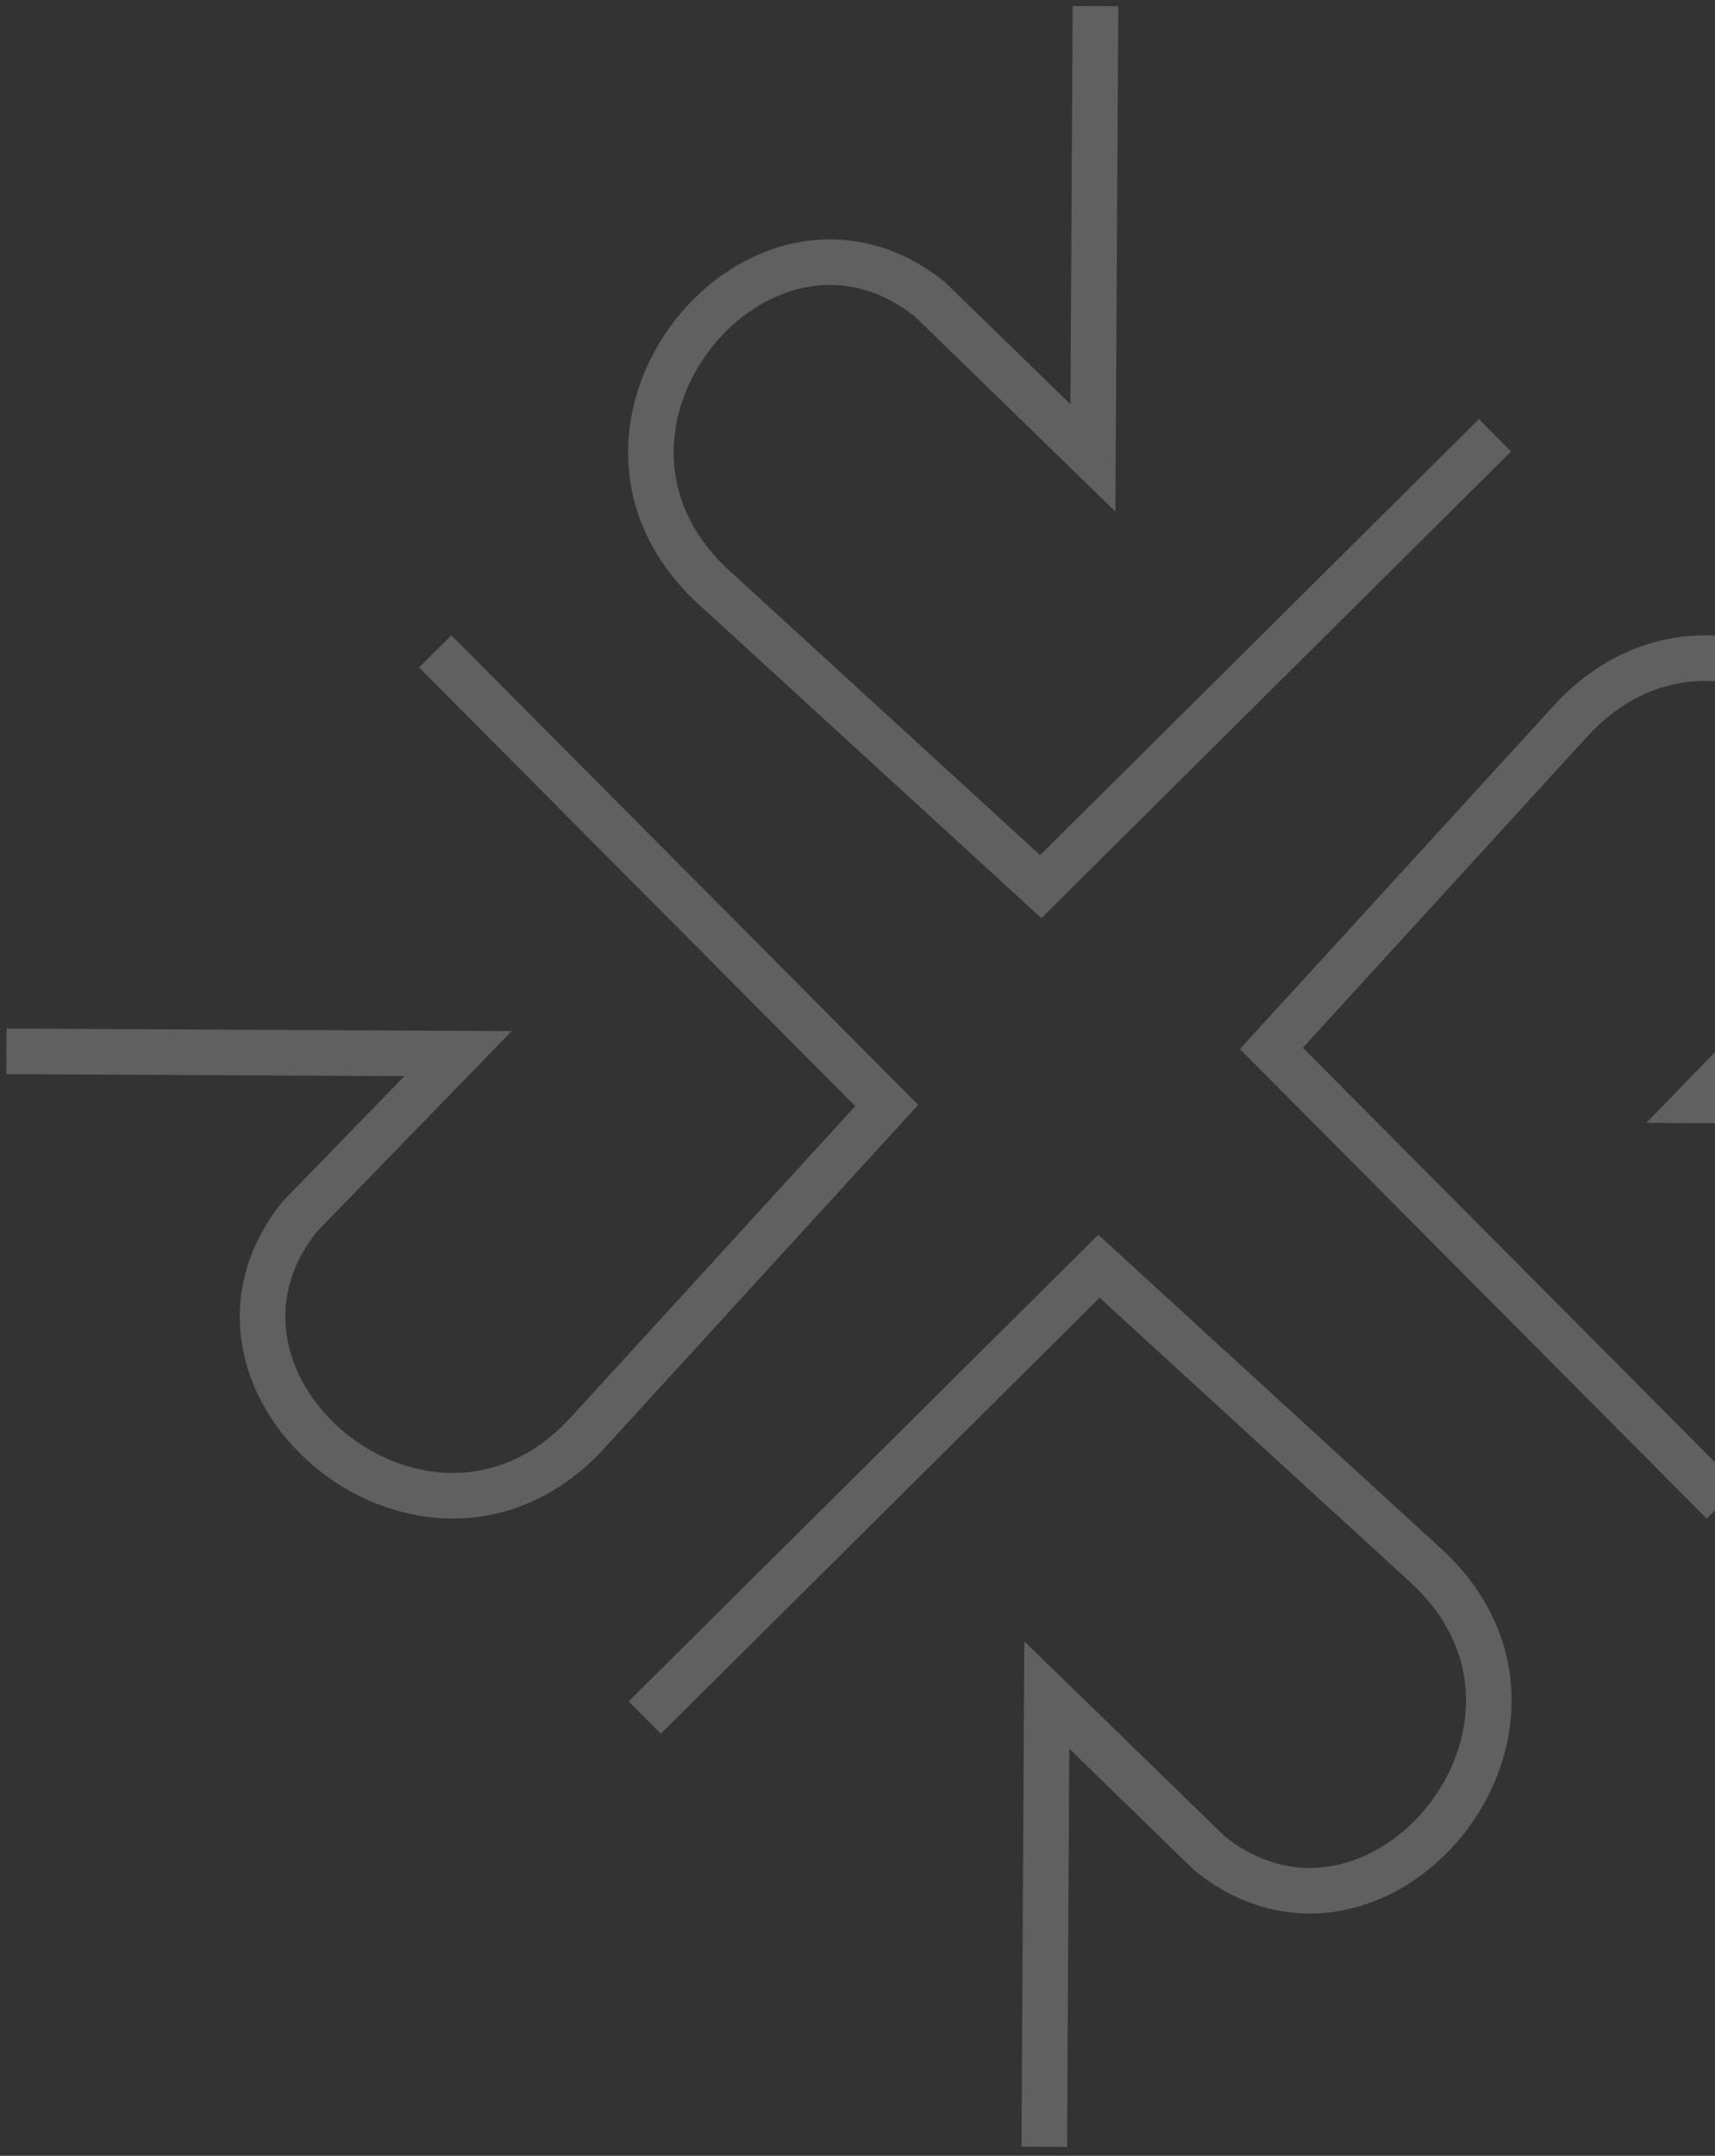 <?xml version="1.0" encoding="UTF-8"?> <svg xmlns="http://www.w3.org/2000/svg" width="187" height="235" viewBox="0 0 187 235" fill="none"><rect x="0" y="0" width="187" height="235" fill="#333333" stroke="none"/> <path d="M163.013 47.453L113.483 96.652L77.97 64.144C58.864 46.866 82.975 17.857 101.418 32.646L119.169 49.917L119.447 0.666" stroke="white" stroke-opacity="0.22" stroke-width="4.97"></path> <path d="M70.298 187.232L119.828 138.033L155.341 170.541C174.448 187.819 150.336 216.828 131.893 202.038L114.142 184.768L113.864 234.018" stroke="white" stroke-opacity="0.22" stroke-width="4.97"></path> <path d="M187.855 163.785L138.626 114.286L171.112 78.752C188.379 59.635 217.402 83.729 202.624 102.181L185.364 119.943L234.615 120.19" stroke="white" stroke-opacity="0.22" stroke-width="4.97"></path> <path d="M47.457 71.01L96.686 120.509L64.2 156.042C46.934 175.159 17.91 151.065 32.688 132.613L49.948 114.852L0.697 114.605" stroke="white" stroke-opacity="0.22" stroke-width="4.97"></path> </svg> 